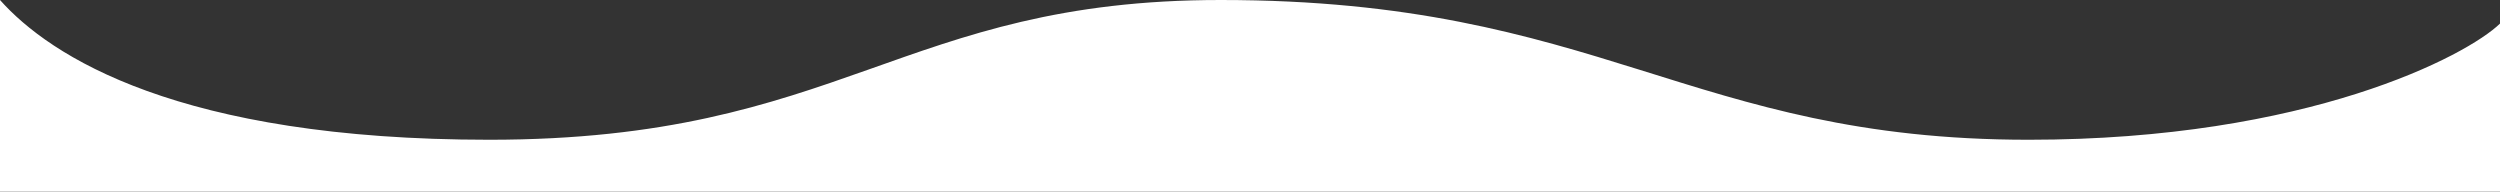 <?xml version="1.0" encoding="utf-8"?>
<svg xmlns="http://www.w3.org/2000/svg" fill="none" height="100%" overflow="visible" preserveAspectRatio="none" style="display: block;" viewBox="0 0 600 46" width="100%">
<rect x="0" y="0" width="600" height="46" fill="#333333" stroke="none"/>
<path d="M117.427 33.541C42.89 33.541 12.008 13.496 0 0V46H600V5.66C592.063 13.35 553.937 33.541 486.883 33.541C405.362 33.541 384.253 0 292.951 0C216.222 0 202.231 33.541 117.427 33.541Z" fill="white" id="Vector 5"/>
</svg>